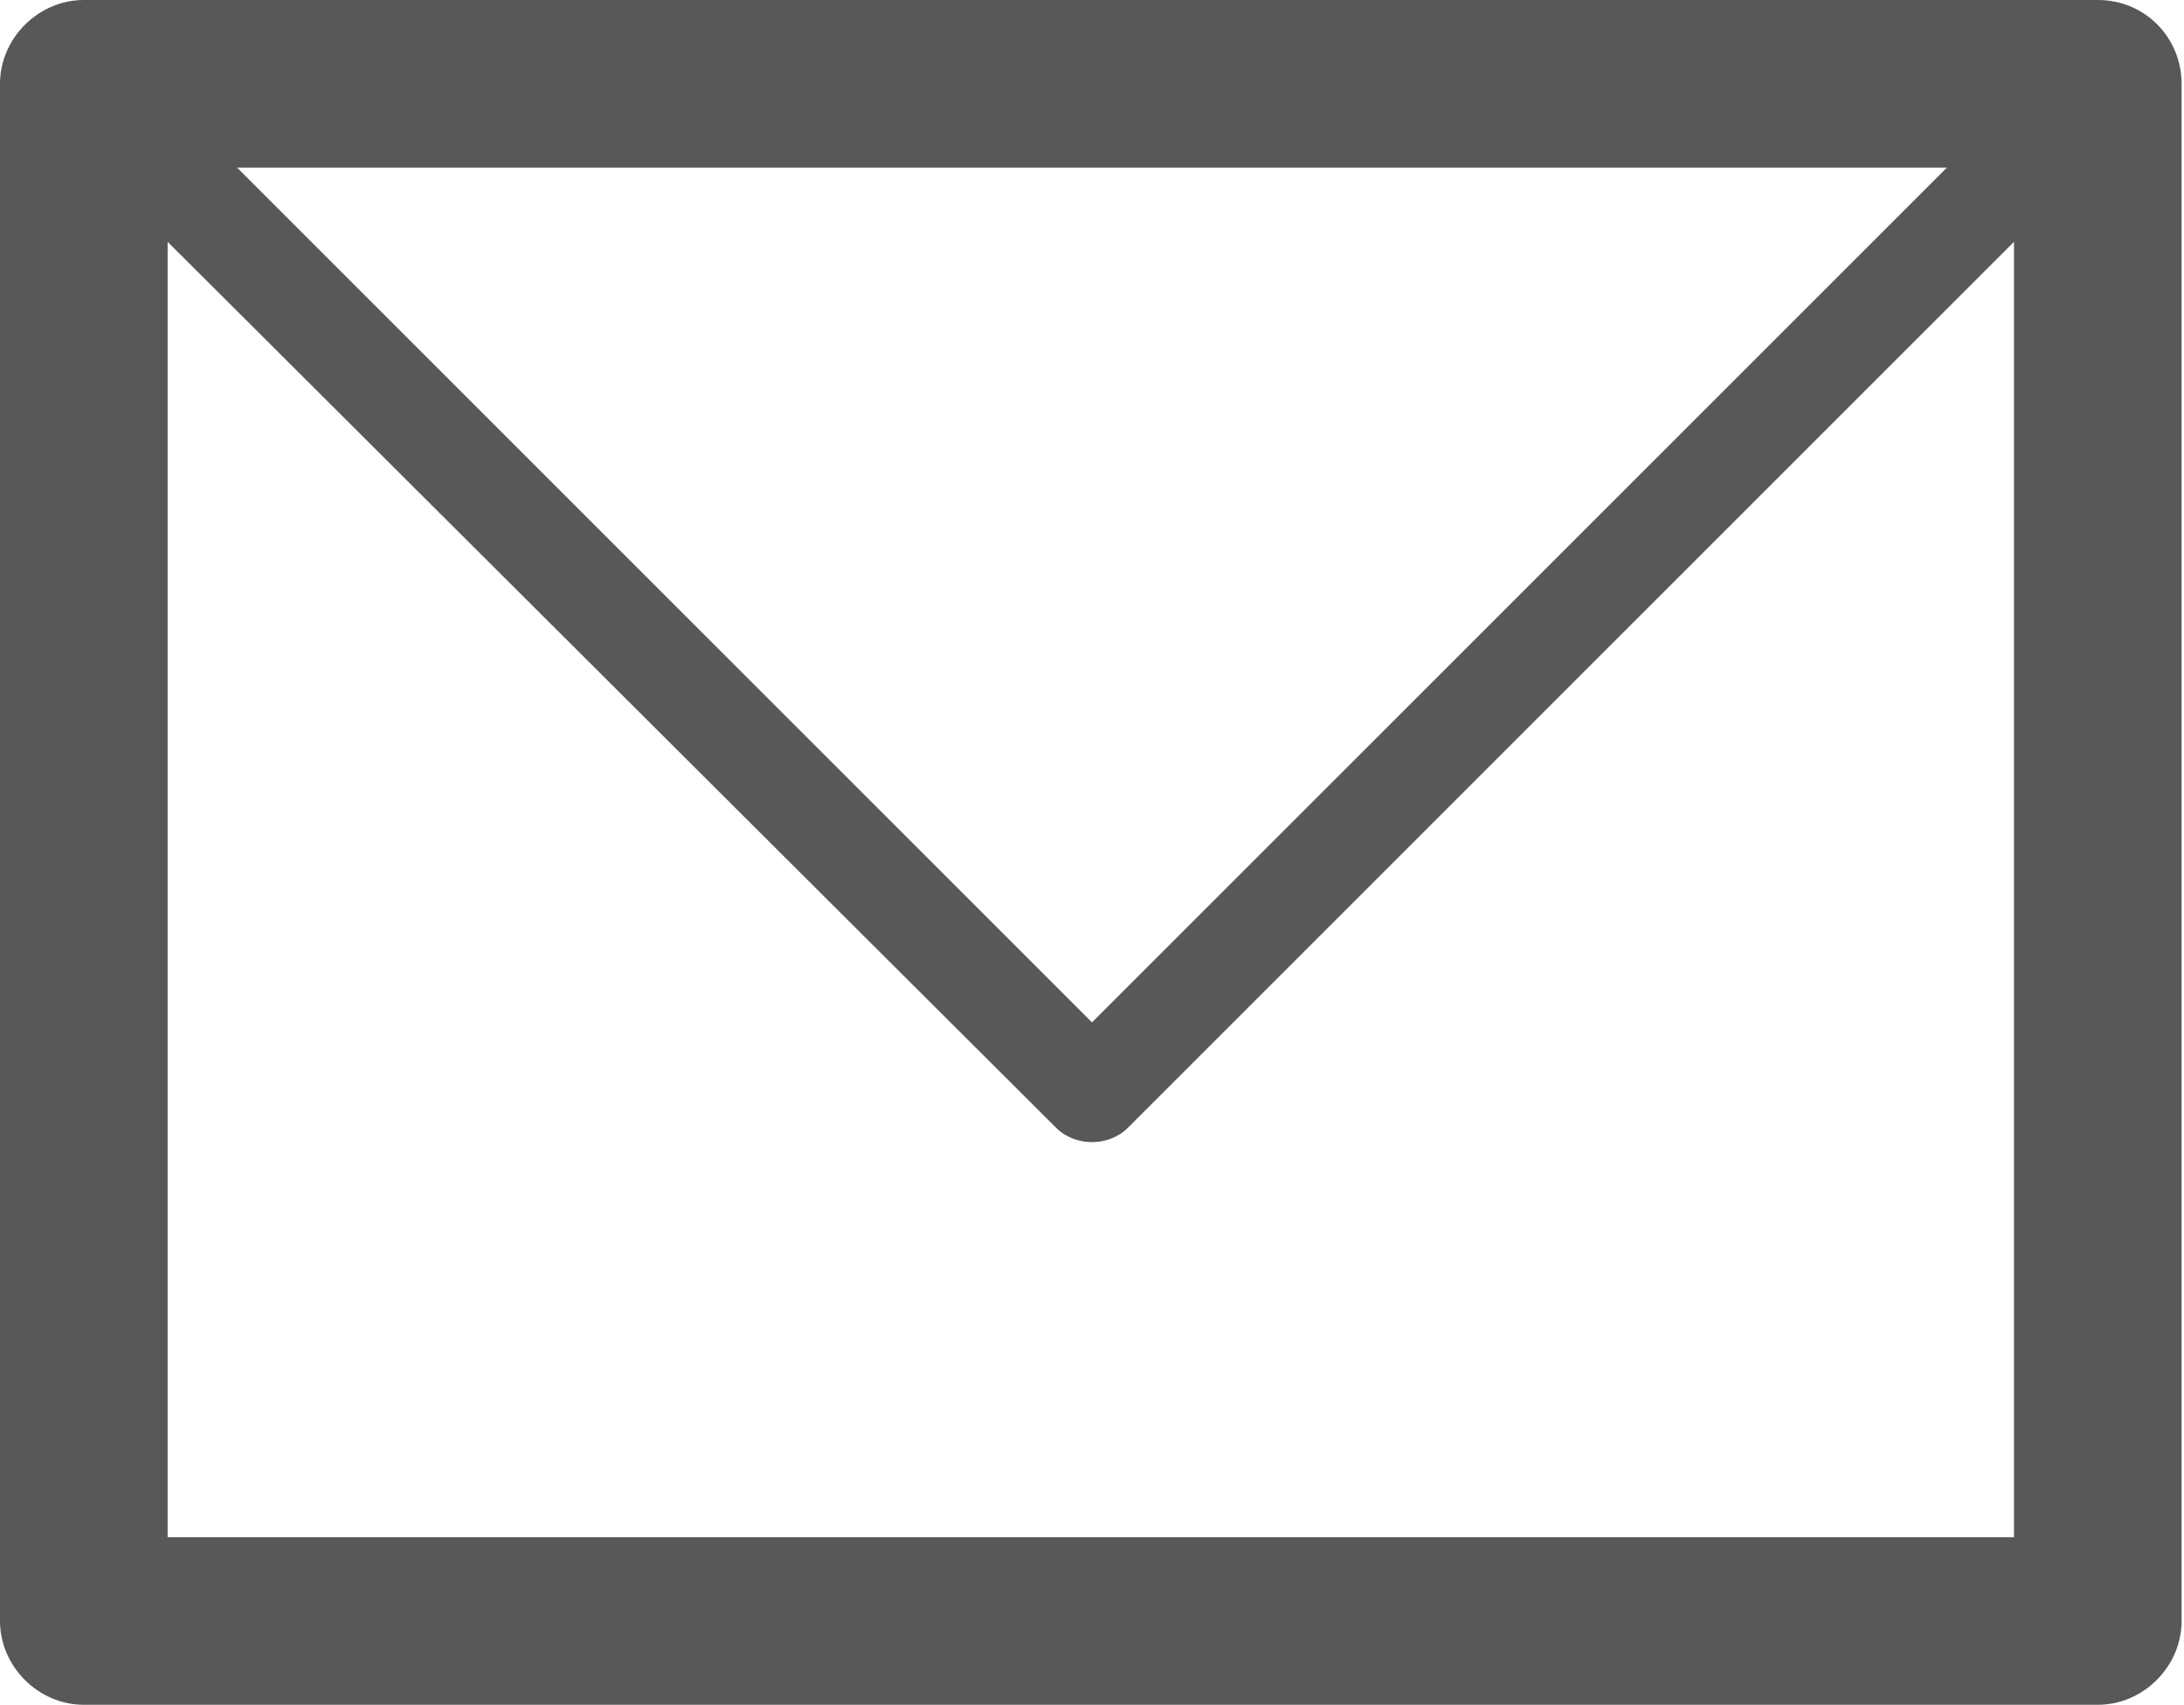 <?xml version="1.0" encoding="utf-8"?>
<!-- Generator: Adobe Illustrator 27.3.1, SVG Export Plug-In . SVG Version: 6.00 Build 0)  -->
<svg version="1.1" id="レイヤー_1" xmlns="http://www.w3.org/2000/svg" xmlns:xlink="http://www.w3.org/1999/xlink" x="0px"
	 y="0px" viewBox="0 0 91.2 71.2" style="enable-background:new 0 0 91.2 71.2;" xml:space="preserve">
<style type="text/css">
	.st0{fill:#595757;}
</style>
<path class="st0" d="M3.5,0L3.5,0h84.1c2,0,3.5,1.6,3.5,3.5v0.1v64.1c0,1.9-1.6,3.5-3.5,3.5h-0.1H3.5c-1.9,0-3.5-1.6-3.5-3.5v-0.1
	V3.5C0,1.6,1.6,0,3.5,0L3.5,0z M84.1,10.1L84.1,10.1L47.1,47.1c-0.8,0.8-2.2,0.8-3,0L7,10.1v54.1h77.1V10.1L84.1,10.1z M81.3,7
	L81.3,7H9.9l35.7,35.7L81.3,7L81.3,7z"/>
</svg>
